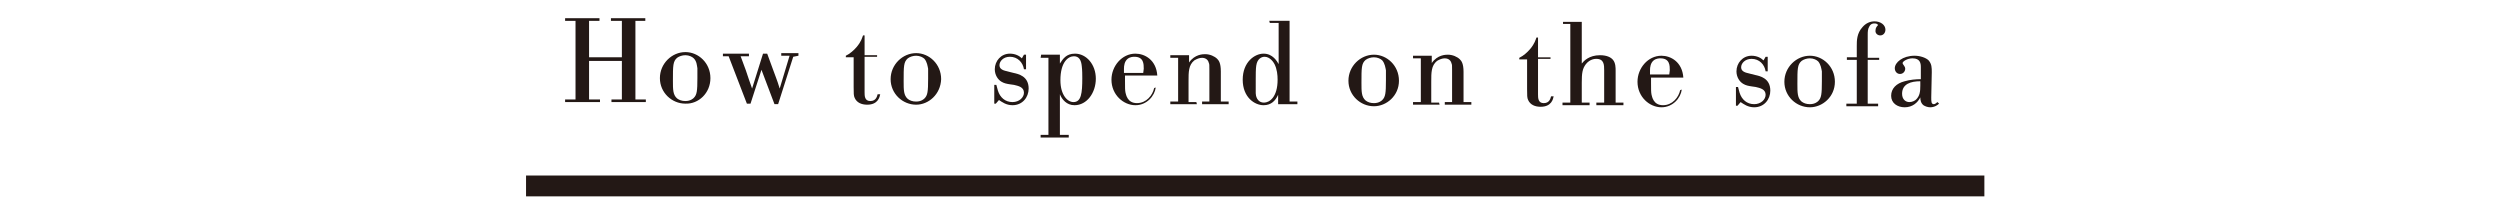 <?xml version="1.0" encoding="utf-8"?>
<!-- Generator: Adobe Illustrator 22.0.1, SVG Export Plug-In . SVG Version: 6.00 Build 0)  -->
<svg version="1.1" id="レイヤー_1" xmlns="http://www.w3.org/2000/svg" xmlns:xlink="http://www.w3.org/1999/xlink" x="0px"
	 y="0px" viewBox="0 0 480 40" style="enable-background:new 0 0 480 40;" xml:space="preserve">
<style type="text/css">
	.st0{fill:#231815;}
	.st1{fill:none;stroke:#231815;stroke-width:4;stroke-miterlimit:10;}
</style>
<g>
	<path class="st0" d="M119.4,11.7l-6.3,0l0,7.4l2.1,0l0,0.5l-6.7,0l0-0.5l2,0l0-15.1l-2,0l0-0.5l6.6,0l0,0.5l-2,0l0,7l6.3,0l0-7
		l-2.1,0l0-0.5l6.6,0l0,0.5l-1.9,0l0,15.1l2,0l0,0.5l-6.6,0l0-0.5l2,0L119.4,11.7z"/>
	<path class="st0" d="M131.6,19.9c-2.6,0-4.9-2.1-4.9-4.9c0-2.8,2.3-5,4.9-5c2.5,0,4.8,2.1,4.8,5C136.4,17.9,134.1,20,131.6,19.9z
		 M133.2,11.2c-0.3-0.3-0.9-0.6-1.6-0.6c-0.6,0-1.2,0.2-1.6,0.5c-0.8,0.7-0.8,1.5-0.8,4.4c0,1.7,0,2.7,0.8,3.4
		c0.4,0.3,0.9,0.5,1.6,0.5c1,0,1.5-0.5,1.6-0.6c0.6-0.6,0.7-1.3,0.7-3.8c0-0.6,0-1.2,0-1.9C133.8,12.6,133.8,11.8,133.2,11.2z"/>
	<path class="st0" d="M152.3,10.9l-2.9,9.1l-0.7,0l-2.5-6.6l-2.1,6.5l-0.7,0l-3.5-9.1l-1.1,0l0-0.5l5,0l0,0.5l-1.6,0l1,2.7
		c0.4,1.2,0.8,2.4,1.2,3.5l2.1-6.7l0.8,0l1.1,3c0.3,0.9,0.8,2,1.3,3.7l1.9-6.3l-1.6,0l0-0.5l3.3,0l0,0.5L152.3,10.9z"/>
	<path class="st0" d="M168.4,10.9l-2.4,0l0,6.8c0,0.7,0,1.7,1.1,1.7c1.1,0,1.3-0.9,1.4-1.3l0.5,0c-0.1,0.5-0.4,2-2.5,2
		c-1.1,0-2-0.4-2.4-1.3c-0.2-0.4-0.2-0.9-0.2-2.1l0-5.7l-1.5,0l0-0.3c0.8-0.4,1.5-1,2.1-1.7c0.9-1.1,1-1.7,1.2-2.2l0.3,0l0,3.8
		l2.4,0L168.4,10.9z"/>
	<path class="st0" d="M175.9,20.1c-2.6,0-4.9-2.1-4.9-4.9c0-2.8,2.3-5,4.9-5c2.5,0,4.8,2.1,4.8,5C180.6,18.1,178.3,20.1,175.9,20.1z
		 M177.5,11.3c-0.3-0.3-0.9-0.6-1.6-0.6c-0.6,0-1.2,0.2-1.6,0.5c-0.8,0.7-0.8,1.5-0.8,4.4c0,1.7,0,2.7,0.8,3.4
		c0.4,0.3,0.9,0.5,1.6,0.5c1,0,1.5-0.5,1.6-0.6c0.6-0.6,0.7-1.3,0.7-3.8c0-0.6,0-1.2,0-1.9C178.1,12.7,178,11.9,177.5,11.3z"/>
	<path class="st0" d="M191.2,19.9l-0.3,0l0-3.6l0.4,0l0.3,1.1c0.4,1.3,1.4,2.2,2.8,2.2c1.3,0,2.2-0.9,2.2-1.8c0-1.1-1.1-1.3-1.9-1.5
		l-0.7-0.1c-0.7-0.1-1.2-0.2-1.7-0.5c-0.7-0.4-1.3-1.3-1.3-2.4c0-1.6,1.2-3,2.9-3c1,0,1.8,0.4,2.3,0.9l0.4-0.7l0.4,0l0,2.8l-0.4,0
		c-0.2-1.3-1.2-2.4-2.7-2.4c-1.3,0-2,0.9-2,1.6c0,1.1,1.4,1.1,1.9,1.3l0.8,0.2c0.9,0.2,2.9,0.6,2.9,3c0,1.7-1.2,3.2-3.1,3.2
		c-1.2,0-2-0.6-2.6-1L191.2,19.9z"/>
	<path class="st0" d="M199.9,10.5l3.6,0l0,1.7c0.6-0.9,1.2-1.9,2.9-1.9c2.2,0,4,2.1,4,4.8c0,2.7-1.7,5.1-4.1,5.1
		c-1.5,0-2.4-1.1-2.8-2.1l0,7.8l1.7,0l0,0.5l-5.4,0l0-0.5l1.5,0l0-14.8l-1.5,0L199.9,10.5z M207.7,12.7c-0.1-1.1-0.5-1.9-1.5-1.9
		c-1.1,0-2.6,1.1-2.6,4.6c0,2.9,1.4,4.2,2.5,4.2c1.5,0,1.7-1.7,1.7-4.6C207.8,14.6,207.8,13.4,207.7,12.7z"/>
	<path class="st0" d="M221.9,16.8c-0.2,1.6-1.7,3.4-3.9,3.4c-2.3,0-4.6-2-4.6-4.9c0-2.6,2-5,4.6-5c1.8,0,4,1.2,4.2,4.2l-6.2,0l0,1
		c0,1.4,0,1.8,0.1,2.3c0.1,0.3,0.3,2,2.2,2c1.8,0,3-1.5,3.3-2.9L221.9,16.8z M219.6,13.2c0-0.9,0-2.3-1.8-2.3c-0.2,0-0.8,0-1.3,0.4
		c-0.6,0.5-0.7,1.3-0.7,1.9l0,0.8l3.7,0L219.6,13.2z"/>
	<path class="st0" d="M229.8,20l-5.1,0l0-0.5l1.5,0l0-8.4l-1.5,0l0-0.5l3.6,0l0,1.4c1.1-1.6,2.7-1.6,3.1-1.6c0.9,0,1.8,0.4,2.3,0.9
		c0.3,0.3,0.7,0.8,0.7,2.4l0,5.8l1.5,0l0,0.5l-5.1,0l0-0.5l1.4,0l0-6.1c0-0.9,0-1.1-0.1-1.3c-0.2-0.9-1-1-1.3-1
		c-0.5,0-1,0.2-1.5,0.5c-1.1,0.9-1.1,2.2-1.1,4l0,4l1.5,0L229.8,20z"/>
	<path class="st0" d="M243.7,4l3.9,0l0,15.5l1.5,0l0,0.5l-3.7,0l0-1.8c-0.5,1.1-1.3,2-2.8,2c-1.7,0-4-1.5-4-4.9c0-3.4,2.3-5,4-5
		c1.8,0,2.6,1.5,2.9,2l0-7.9l-1.7,0L243.7,4z M241.1,17.9c0,0.4,0.2,1.8,1.6,1.8c1,0,2.6-1,2.6-4.4c0-0.9-0.1-2-0.6-3
		c-0.2-0.4-0.9-1.4-1.9-1.4c-0.5,0-1.4,0.3-1.6,1.7c-0.1,0.6-0.1,1.8-0.1,2.7C241.1,16.2,241.1,17.2,241.1,17.9z"/>
	<path class="st0" d="M263.8,20.4c-2.6,0-4.9-2.1-4.9-4.9c0-2.8,2.3-5,4.9-5c2.5,0,4.8,2.1,4.8,5C268.6,18.4,266.2,20.4,263.8,20.4z
		 M265.4,11.6c-0.3-0.3-0.9-0.6-1.6-0.6c-0.6,0-1.2,0.2-1.6,0.5c-0.8,0.7-0.8,1.5-0.8,4.4c0,1.7,0,2.7,0.8,3.4
		c0.4,0.3,0.9,0.5,1.6,0.5c1,0,1.5-0.5,1.6-0.6c0.6-0.6,0.7-1.3,0.7-3.8c0-0.6,0-1.2,0-1.9C266,13,265.9,12.2,265.4,11.6z"/>
	<path class="st0" d="M276.4,20.1l-5.1,0l0-0.5l1.5,0l0-8.4l-1.5,0l0-0.5l3.6,0l0,1.4c1.1-1.6,2.7-1.6,3.1-1.6
		c0.9,0,1.8,0.4,2.3,0.9c0.3,0.3,0.7,0.8,0.7,2.4l0,5.8l1.5,0l0,0.5l-5.1,0l0-0.5l1.4,0l0-6.1c0-0.9,0-1.1-0.1-1.3
		c-0.2-0.9-1-1-1.3-1c-0.5,0-1,0.2-1.5,0.5c-1.1,0.9-1.1,2.2-1.1,4l0,4l1.5,0L276.4,20.1z"/>
	<path class="st0" d="M297.7,11.3l-2.4,0l0,6.8c0,0.7,0,1.7,1.1,1.7s1.3-0.9,1.4-1.3l0.5,0c-0.1,0.5-0.4,2-2.5,2
		c-1.1,0-2-0.4-2.4-1.3c-0.2-0.4-0.2-0.9-0.2-2.1l0-5.7l-1.5,0l0-0.3c0.8-0.4,1.5-1,2.1-1.7c0.9-1.1,1-1.7,1.2-2.2l0.3,0l0,3.8
		l2.4,0L297.7,11.3z"/>
	<path class="st0" d="M300.1,4.2l3.6,0l0,8c0.4-0.5,1.4-1.6,3.5-1.6c1.3,0,2.1,0.4,2.5,0.9c0.5,0.6,0.5,1.5,0.5,2.1l0,6.1l1.5,0
		l0,0.5l-5.2,0l0-0.5l1.5,0l0-6.2c0-1,0-2.2-1.5-2.2c-0.2,0-1.2,0-2,1c-0.7,0.9-0.8,1.8-0.8,3.6l0,3.8l1.5,0l0,0.5l-5.2,0l0-0.5
		l1.5,0l0-15.1l-1.4,0L300.1,4.2z"/>
	<path class="st0" d="M322.9,17.2c-0.2,1.6-1.7,3.4-3.9,3.4c-2.3,0-4.6-2-4.6-4.9c0-2.6,2-5,4.6-5c1.8,0,4,1.2,4.2,4.2l-6.2,0l0,1
		c0,1.4,0,1.8,0.1,2.3c0.1,0.3,0.3,2,2.2,2c1.8,0,3-1.5,3.3-2.9L322.9,17.2z M320.6,13.5c0-0.9,0-2.3-1.8-2.3c-0.2,0-0.8,0-1.3,0.4
		c-0.6,0.5-0.7,1.3-0.7,1.9l0,0.8l3.7,0L320.6,13.5z"/>
	<path class="st0" d="M333.6,20.3l-0.3,0l0-3.6l0.4,0l0.3,1.1c0.4,1.3,1.4,2.2,2.8,2.2c1.3,0,2.2-0.9,2.2-1.8c0-1.1-1.1-1.3-1.9-1.5
		l-0.7-0.1c-0.7-0.1-1.2-0.2-1.7-0.5c-0.7-0.4-1.3-1.3-1.3-2.4c0-1.6,1.2-3,2.9-3c1,0,1.8,0.4,2.3,0.9l0.4-0.7l0.4,0l0,2.8l-0.4,0
		c-0.2-1.3-1.2-2.4-2.7-2.4c-1.3,0-2,0.9-2,1.6c0,1.1,1.4,1.1,1.9,1.3l0.8,0.2c0.9,0.2,2.9,0.6,2.9,3c0,1.7-1.2,3.2-3.1,3.2
		c-1.2,0-2-0.6-2.6-1L333.6,20.3z"/>
	<path class="st0" d="M347.5,20.6c-2.6,0-4.9-2.1-4.9-4.9c0-2.8,2.3-5,4.9-5c2.5,0,4.8,2.1,4.8,5C352.3,18.6,349.9,20.6,347.5,20.6z
		 M349.1,11.8c-0.3-0.3-0.9-0.6-1.6-0.6c-0.6,0-1.2,0.2-1.6,0.5c-0.8,0.7-0.8,1.5-0.8,4.4c0,1.7,0,2.7,0.8,3.4
		c0.4,0.3,0.9,0.5,1.6,0.5c1,0,1.5-0.5,1.6-0.6c0.6-0.6,0.7-1.3,0.7-3.8c0-0.6,0-1.2,0-1.9C349.7,13.2,349.6,12.4,349.1,11.8z"/>
	<path class="st0" d="M360.8,11.5l-2.2,0l0,8.4l2,0l0,0.5l-6.1,0l0-0.5l2,0l0-8.4l-1.9,0l0-0.5l1.9,0l0-2.2c0-1,0-2.4,1.1-3.6
		c0.6-0.7,1.4-1.1,2.3-1.1c1.2,0,2.1,0.7,2.1,1.6c0,0.6-0.4,1.1-1,1.1c-0.5,0-1-0.4-0.9-1c0-0.4,0.2-0.7,0.5-1
		c-0.2-0.2-0.3-0.3-0.7-0.3c-0.2,0-0.7,0-1,0.6c-0.3,0.5-0.3,1-0.3,1.6l0,4.4l2.2,0L360.8,11.5z"/>
	<path class="st0" d="M370.8,18.7c0,0.8,0,1.3,0.5,1.3c0.3,0,0.5-0.3,0.7-0.4l0.3,0.3c-0.2,0.2-0.8,0.7-1.7,0.7
		c-0.5,0-1-0.2-1.3-0.4c-0.5-0.4-0.6-1-0.6-1.5c-0.5,1-1.5,1.9-3,1.9c-1.4,0-2.6-0.8-2.6-2.2c0-1.4,1-2.4,2.6-2.8
		c1-0.3,2.2-0.4,3.1-0.4l0-2.3c0-0.7-0.1-1.7-1.6-1.7c-1,0-1.9,0.6-1.9,0.9c0,0.3,0.5,0.6,0.5,1.1c0,0.5-0.4,1-1,1s-1-0.5-1-1.1
		c0-1.1,1.5-2.4,3.8-2.4c1.1,0,2.2,0.4,2.7,0.9c0.6,0.7,0.6,1.4,0.6,2.3L370.8,18.7z M368.7,15.6c-1.8,0-3.5,0.5-3.5,2.4
		c0,1.1,0.7,1.6,1.4,1.6c0.6,0,1.1-0.3,1.3-0.5c0.7-0.7,0.8-1.5,0.8-2.7L368.7,15.6z"/>
</g>
<line class="st1" x1="101" y1="35.7" x2="381" y2="35.7"/>
</svg>
